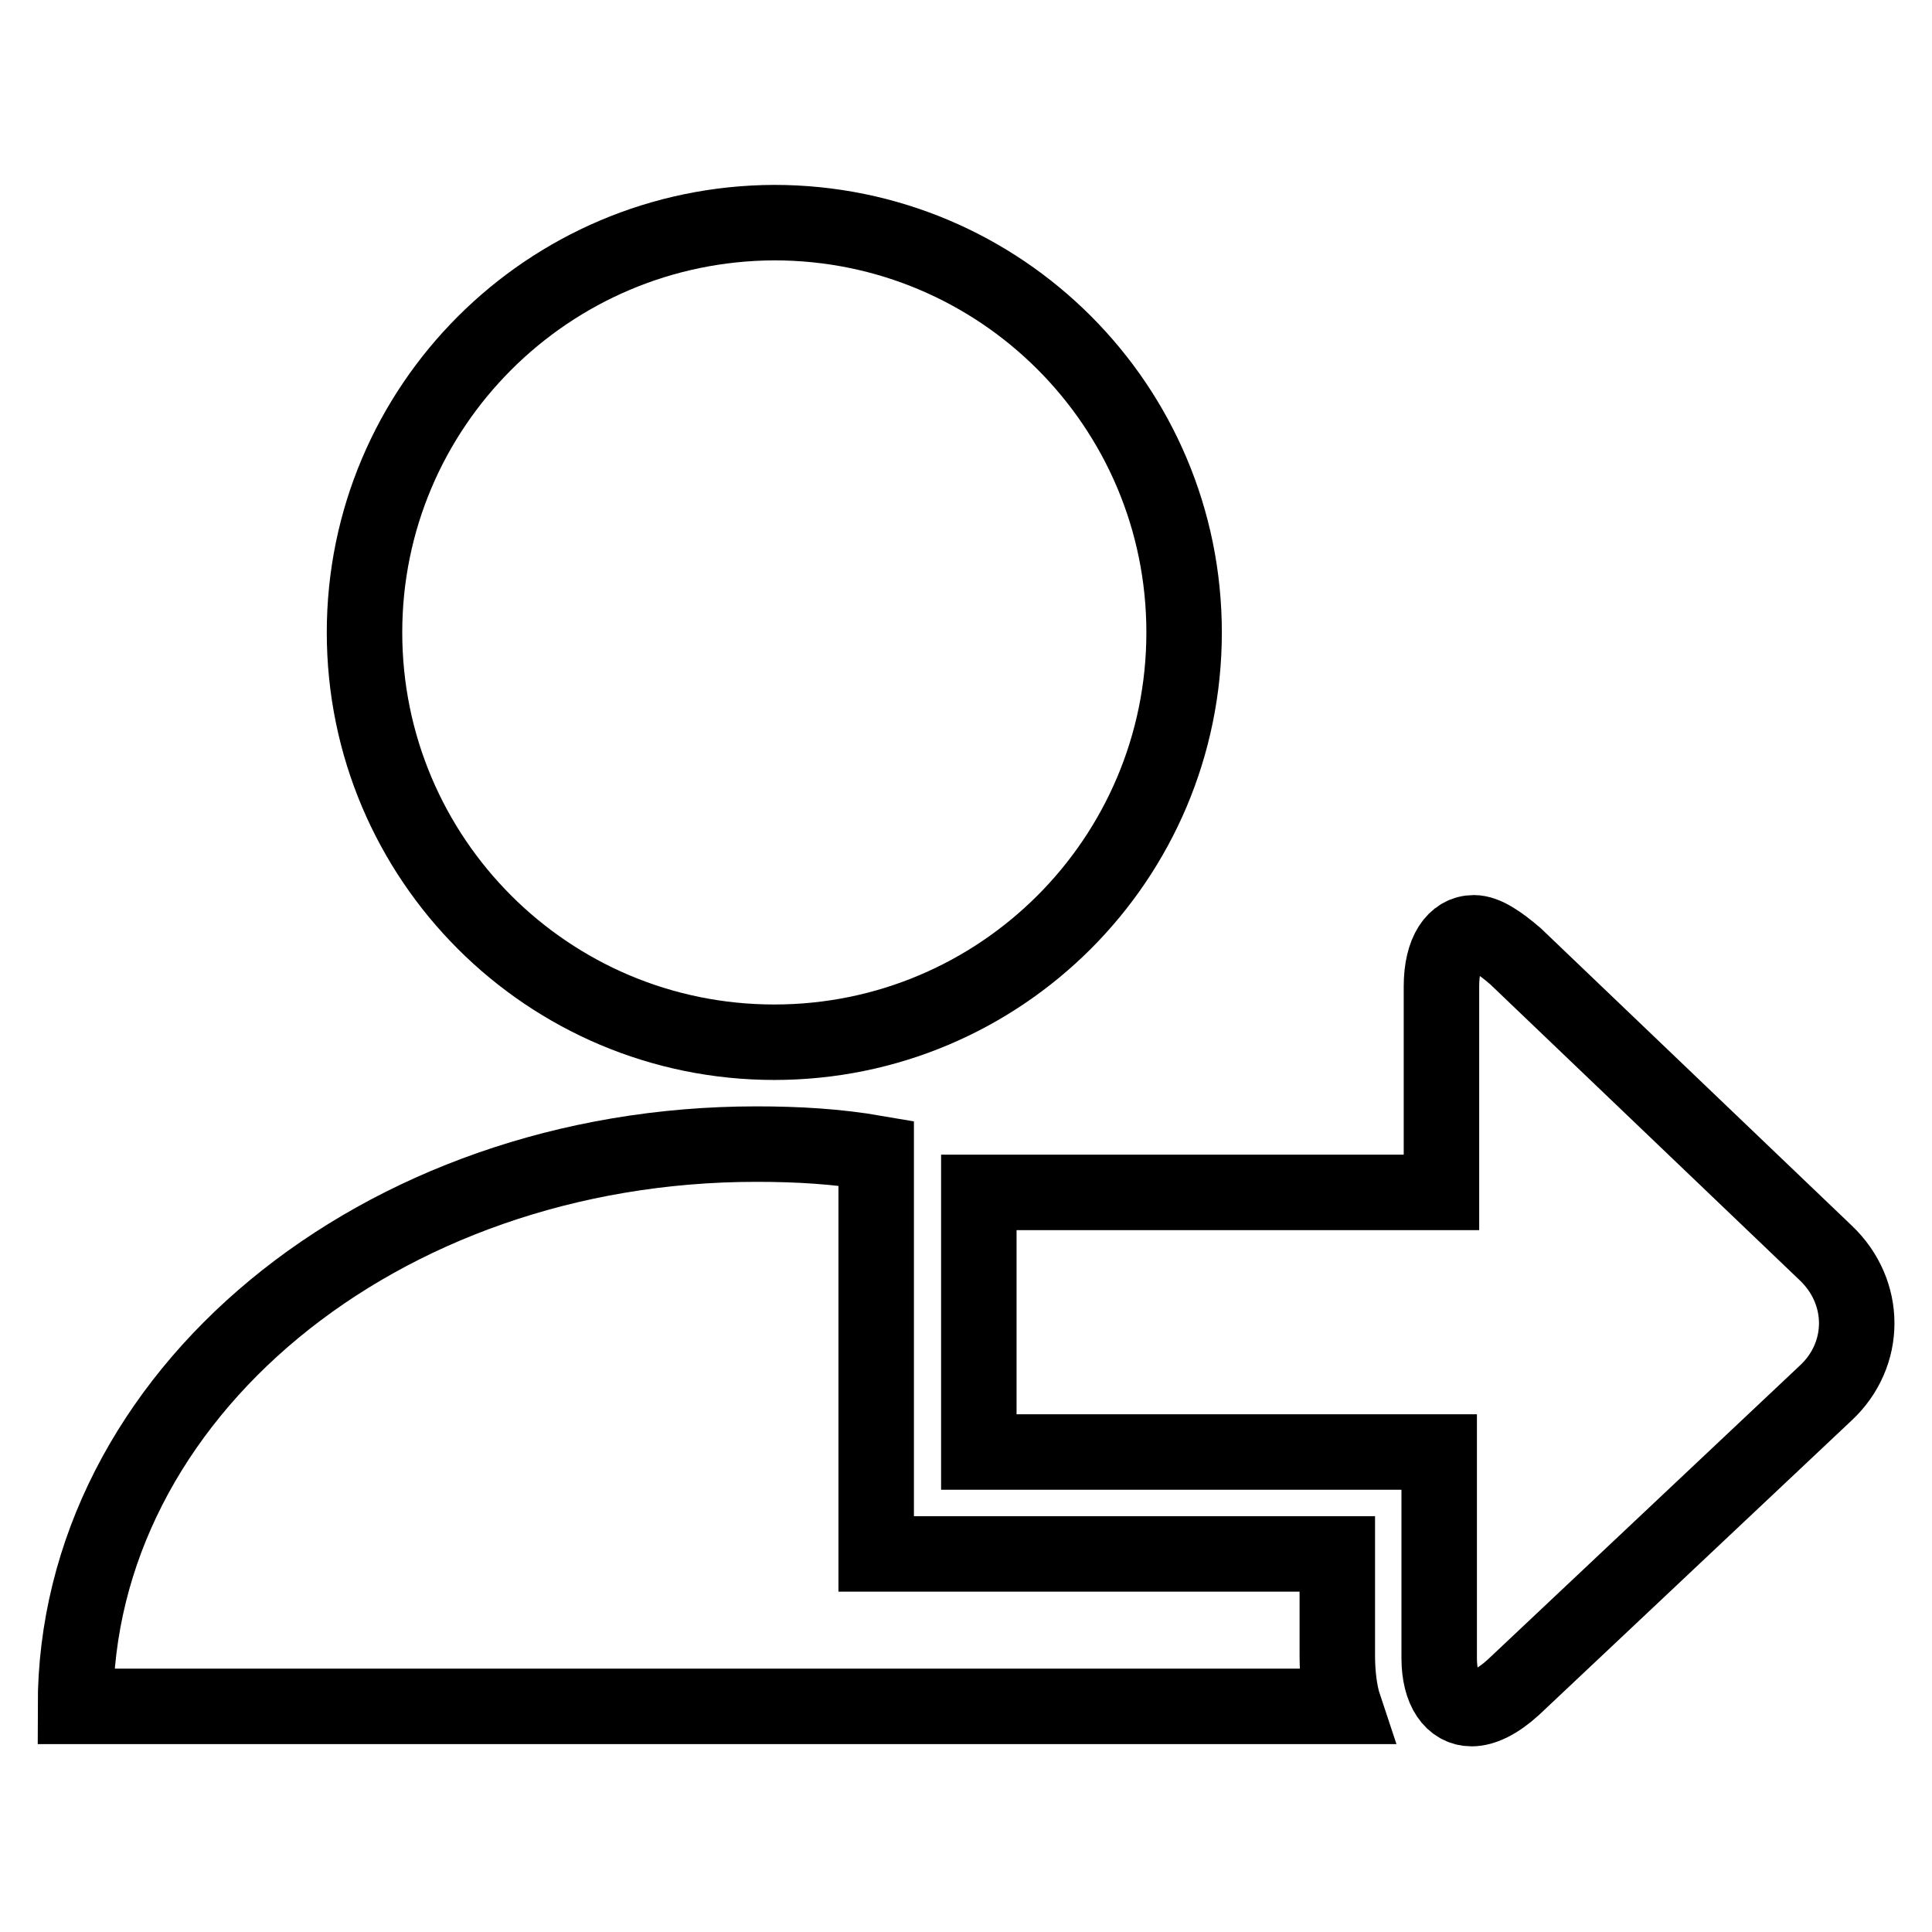 <?xml version="1.0" encoding="utf-8"?>
<!-- Svg Vector Icons : http://www.onlinewebfonts.com/icon -->
<!DOCTYPE svg PUBLIC "-//W3C//DTD SVG 1.1//EN" "http://www.w3.org/Graphics/SVG/1.1/DTD/svg11.dtd">
<svg version="1.1" xmlns="http://www.w3.org/2000/svg" xmlns:xlink="http://www.w3.org/1999/xlink" x="0px" y="0px" viewBox="0 0 256 256" enable-background="new 0 0 256 256" xml:space="preserve">
<g> <path stroke-width="10" fill-opacity="0" stroke="#000000"  d="M177.1,205.9h-61v-53.1c-5.2-0.9-10.4-1.2-15.9-1.2c-50,0-90.2,33.4-90.2,74.5h168.1 c-0.6-1.8-0.9-4.3-0.9-6.7V205.9L177.1,205.9z M48.3,83.8c0,30,24.3,54.3,54.3,54.3c30,0,54.3-24.3,54.3-54.3s-24.3-54.3-54.3-54.3 C72.6,29.6,48.3,53.9,48.3,83.8z M241.9,166l-41.1-39.3c-2.1-1.8-4-3.1-5.5-3.1c-2.5,0-4.3,2.5-4.3,7.1v27.3h-61.3v34.4h61v27.3 c0,4.3,1.8,6.7,4.3,6.7c1.5,0,3.4-0.9,5.5-2.8l41.4-39C247.4,179.5,247.4,171.2,241.9,166L241.9,166z"/></g>
</svg>